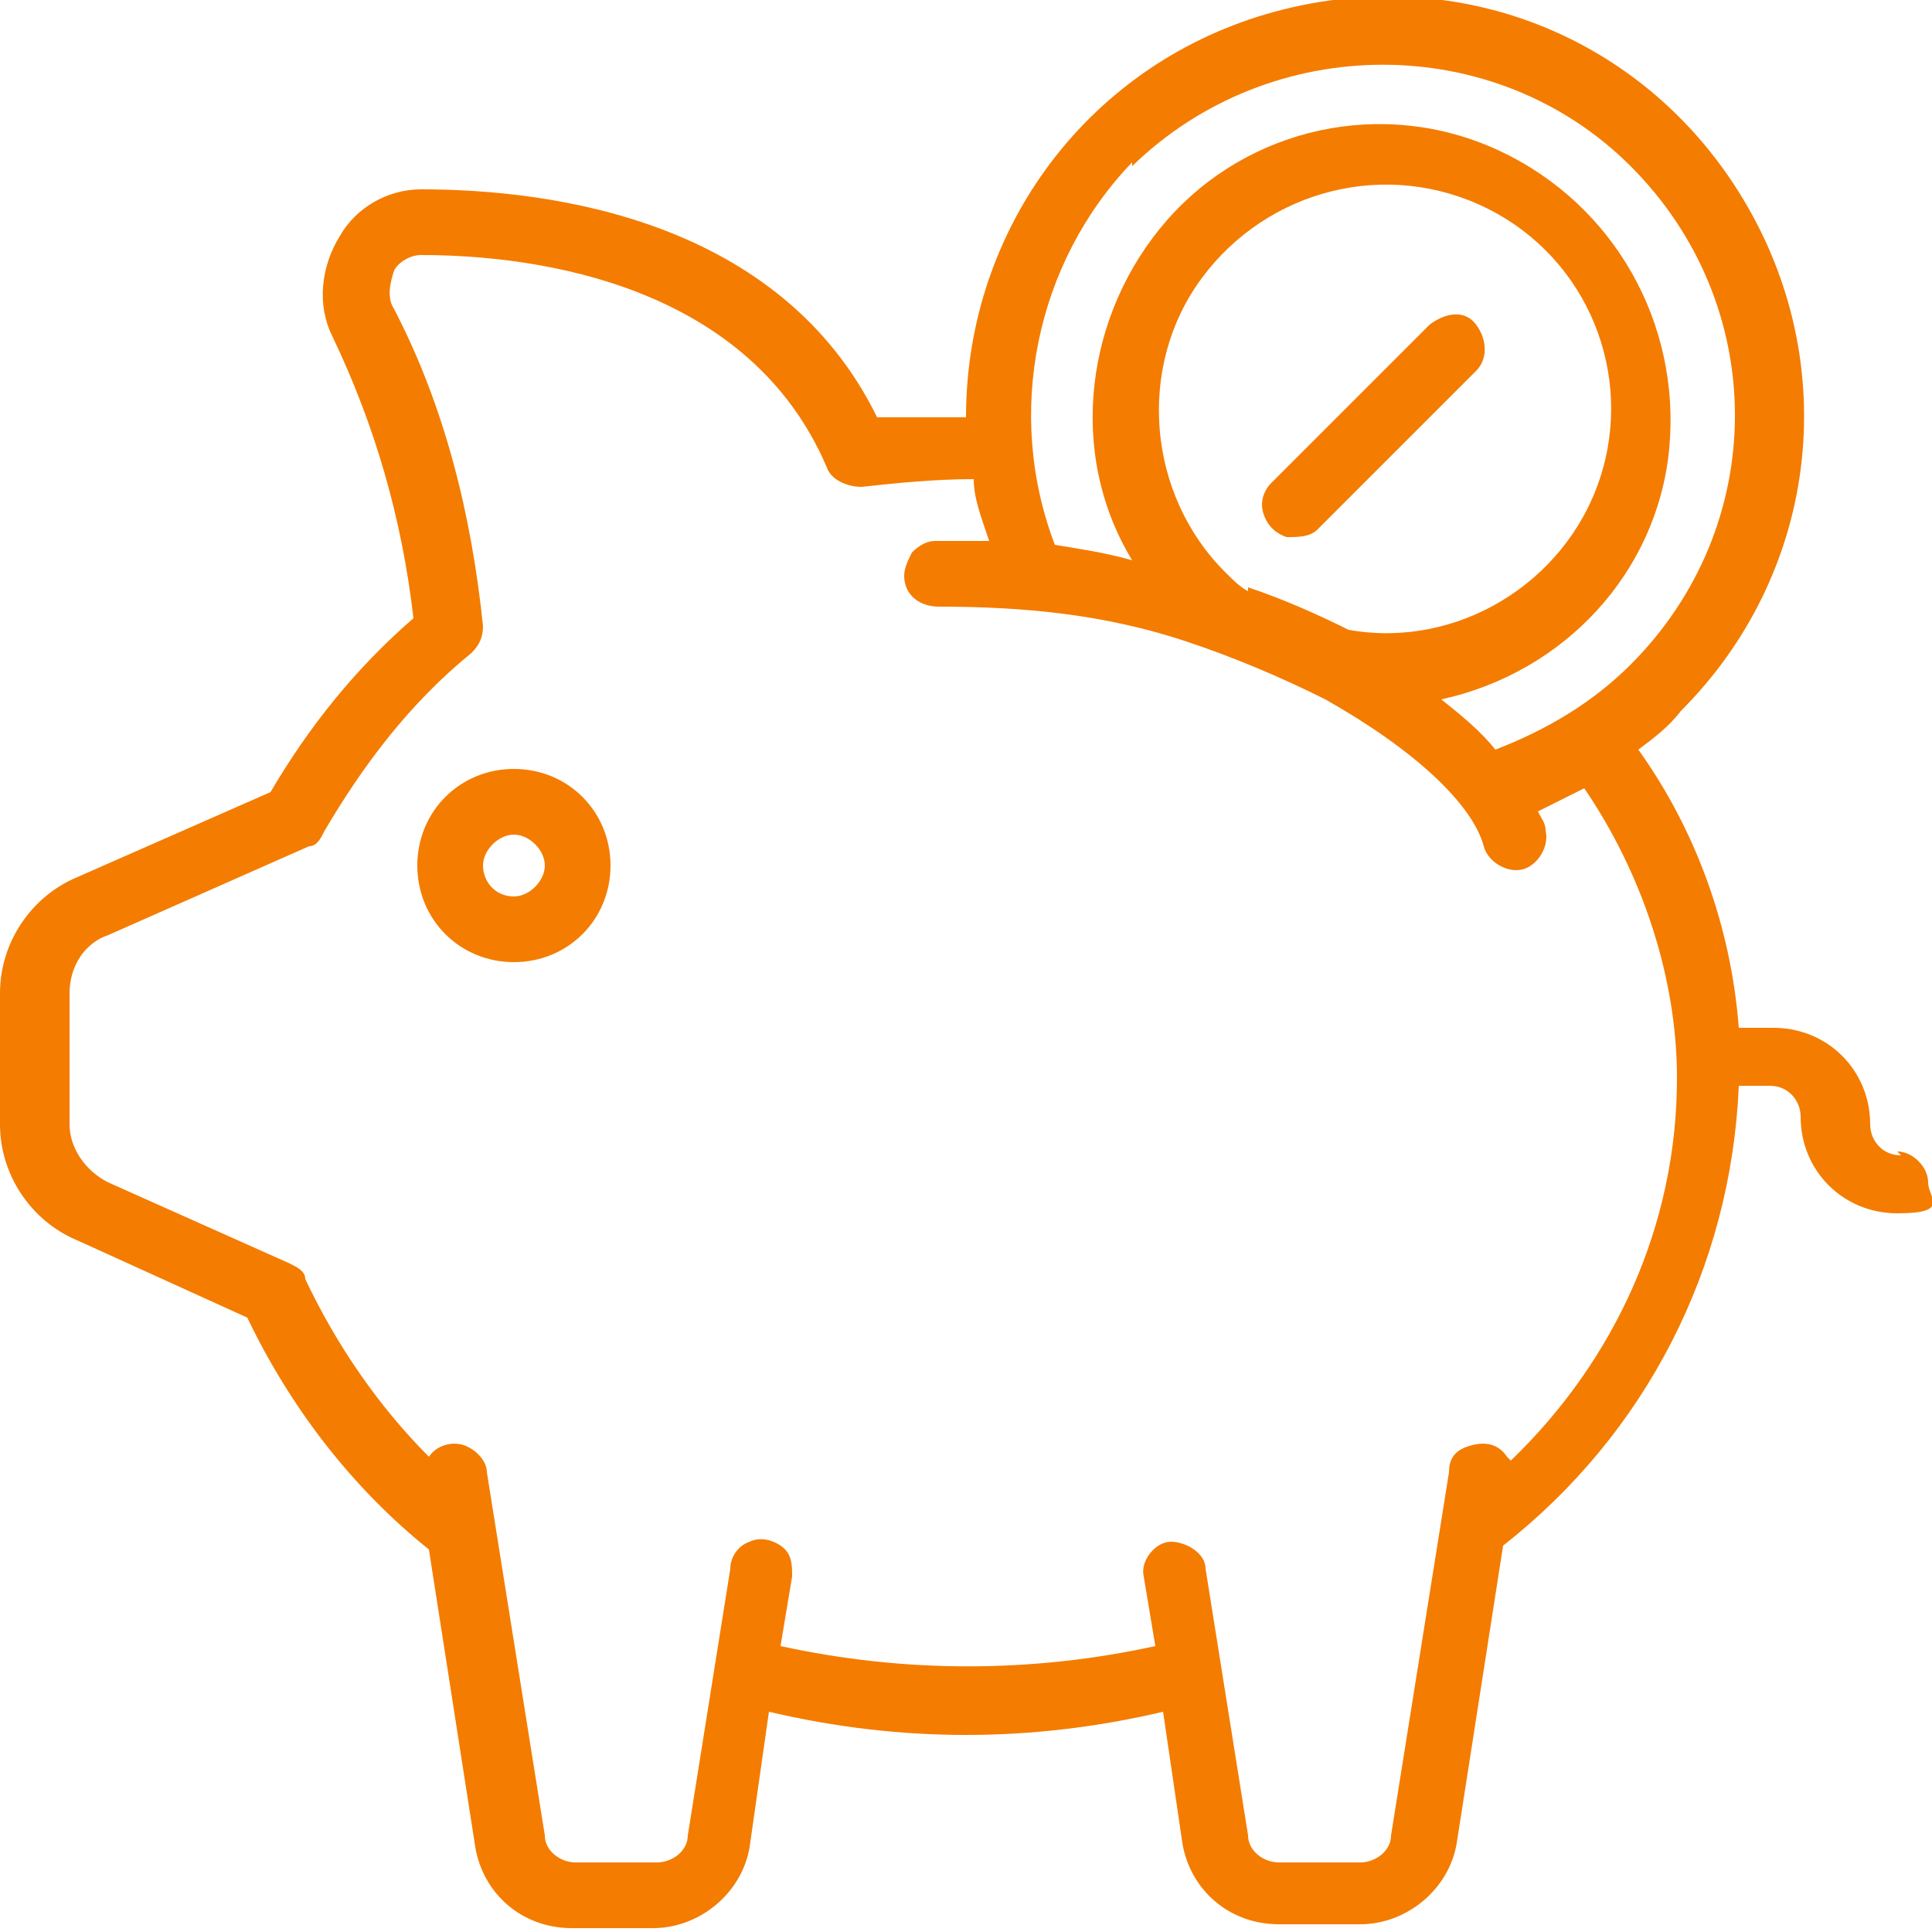 <?xml version="1.0" encoding="UTF-8"?>
<svg xmlns="http://www.w3.org/2000/svg" version="1.1" viewBox="0 0 50 50" width="50" height="50">
  <defs>
    <style>
      .cls-1 {
        fill: #f47c00;
      }
    </style>
  </defs>
  
  <g>
    <g id="Ebene_1">
      <g id="Page-1">
        <g id="_x30_51---Piggy-Bank">
          <path id="Shape" class="cls-1" d="M13.3,19.9c-1.4,0-2.5,1.1-2.5,2.5s1.1,2.5,2.5,2.5,2.5-1.1,2.5-2.5-1.1-2.5-2.5-2.5ZM13.3,23.2c-.5,0-.8-.4-.8-.8s.4-.8.8-.8.8.4.8.8-.4.8-.8.8Z"/>
          <path id="Shape-2" data-name="Shape" class="cls-1" d="M49.2,29.9c-.5,0-.8-.4-.8-.8,0-1.4-1.1-2.5-2.5-2.5h-.9c-.2-2.6-1.1-5.1-2.6-7.2.4-.3.8-.6,1.1-1,3.5-3.5,4.2-8.8,1.7-13.1S37.8-1,33,.3s-8,5.6-8,10.5c-.8,0-1.6,0-2.3,0-2.5-5.1-8.4-5.9-11.8-5.9-.9,0-1.7.5-2.1,1.2-.5.8-.6,1.8-.2,2.6,1.1,2.3,1.8,4.7,2.1,7.3-1.5,1.3-2.7,2.8-3.7,4.5l-5,2.2C.8,23.2,0,24.4,0,25.7v3.4c0,1.3.8,2.5,2,3l4.4,2c1.1,2.3,2.7,4.4,4.7,6l1.2,7.7c.2,1.2,1.2,2.1,2.5,2.1h2.1c1.2,0,2.3-.9,2.5-2.1l.5-3.5c3.4.8,6.8.8,10.2,0l.5,3.4c.2,1.2,1.2,2.1,2.5,2.1h2.1c1.2,0,2.3-.9,2.5-2.1l1.2-7.7c3.7-2.9,5.9-7.2,6.1-11.9h.8c.5,0,.8.4.8.8,0,1.4,1.1,2.5,2.5,2.5s.8-.4.8-.8-.4-.8-.8-.8h0ZM29.3,4.3c3.6-3.5,9.4-3.5,12.9,0,3.6,3.6,3.6,9.3,0,12.9-1,1-2.2,1.7-3.5,2.2-.4-.5-.9-.9-1.4-1.3,3.2-.7,5.6-3.3,5.9-6.5s-1.4-6.3-4.4-7.7-6.5-.6-8.6,1.8-2.6,6-.9,8.8c-.7-.2-1.4-.3-2-.4-1.3-3.4-.5-7.3,2-9.9h0ZM32.3,15.3c-.2-.1-.4-.3-.6-.5-2-2-2.3-5.3-.6-7.6s4.8-3.1,7.4-1.8,3.8,4.3,2.9,7-3.7,4.4-6.5,3.9c-.8-.4-1.7-.8-2.6-1.1ZM39,37.7c-.2-.3-.5-.4-.9-.3s-.6.3-.6.7l-1.5,9.4c0,.4-.4.7-.8.7h-2.1c-.4,0-.8-.3-.8-.7l-1.1-6.9c0-.4-.5-.7-.9-.7-.4,0-.8.5-.7.9l.3,1.8c-3.2.7-6.5.7-9.7,0l.3-1.8c0-.3,0-.6-.3-.8s-.6-.2-.8-.1c-.3.1-.5.4-.5.7l-1.1,6.9c0,.4-.4.7-.8.7h-2.1c-.4,0-.8-.3-.8-.7l-1.5-9.4c0-.3-.3-.6-.6-.7s-.7,0-.9.3c-1.3-1.3-2.4-2.9-3.2-4.6,0-.2-.2-.3-.4-.4l-4.7-2.1c-.6-.3-1-.9-1-1.5v-3.4c0-.7.4-1.3,1-1.5l5.2-2.3c.2,0,.3-.2.4-.4,1-1.7,2.2-3.3,3.8-4.6.2-.2.3-.4.3-.7-.3-2.9-1-5.7-2.3-8.2-.2-.3-.1-.7,0-1,.1-.2.4-.4.7-.4h0c3.1,0,8.5.8,10.5,5.5.1.3.5.5.9.5.9-.1,1.9-.2,2.9-.2,0,.5.2,1,.4,1.6-.5,0-.9,0-1.4,0-.2,0-.4.1-.6.3-.1.2-.2.4-.2.6,0,.5.4.8.9.8,2.2,0,4.3.2,6.4.9,1.2.4,2.4.9,3.6,1.5h0c2.3,1.3,3.8,2.7,4.1,3.8.1.4.6.7,1,.6.4-.1.7-.6.6-1,0-.2-.1-.3-.2-.5.4-.2.8-.4,1.2-.6,1.5,2.2,2.4,4.9,2.4,7.5,0,3.8-1.6,7.3-4.3,9.9h0Z"/>
          <path id="Shape-3" data-name="Shape" class="cls-1" d="M38.2,9.6c.3-.3.3-.8,0-1.2s-.8-.3-1.2,0l-4.1,4.1c-.2.2-.3.5-.2.8s.3.5.6.6c.3,0,.6,0,.8-.2l4.1-4.1Z"/>
        </g>
      </g>
    </g>
  </g>
</svg>
